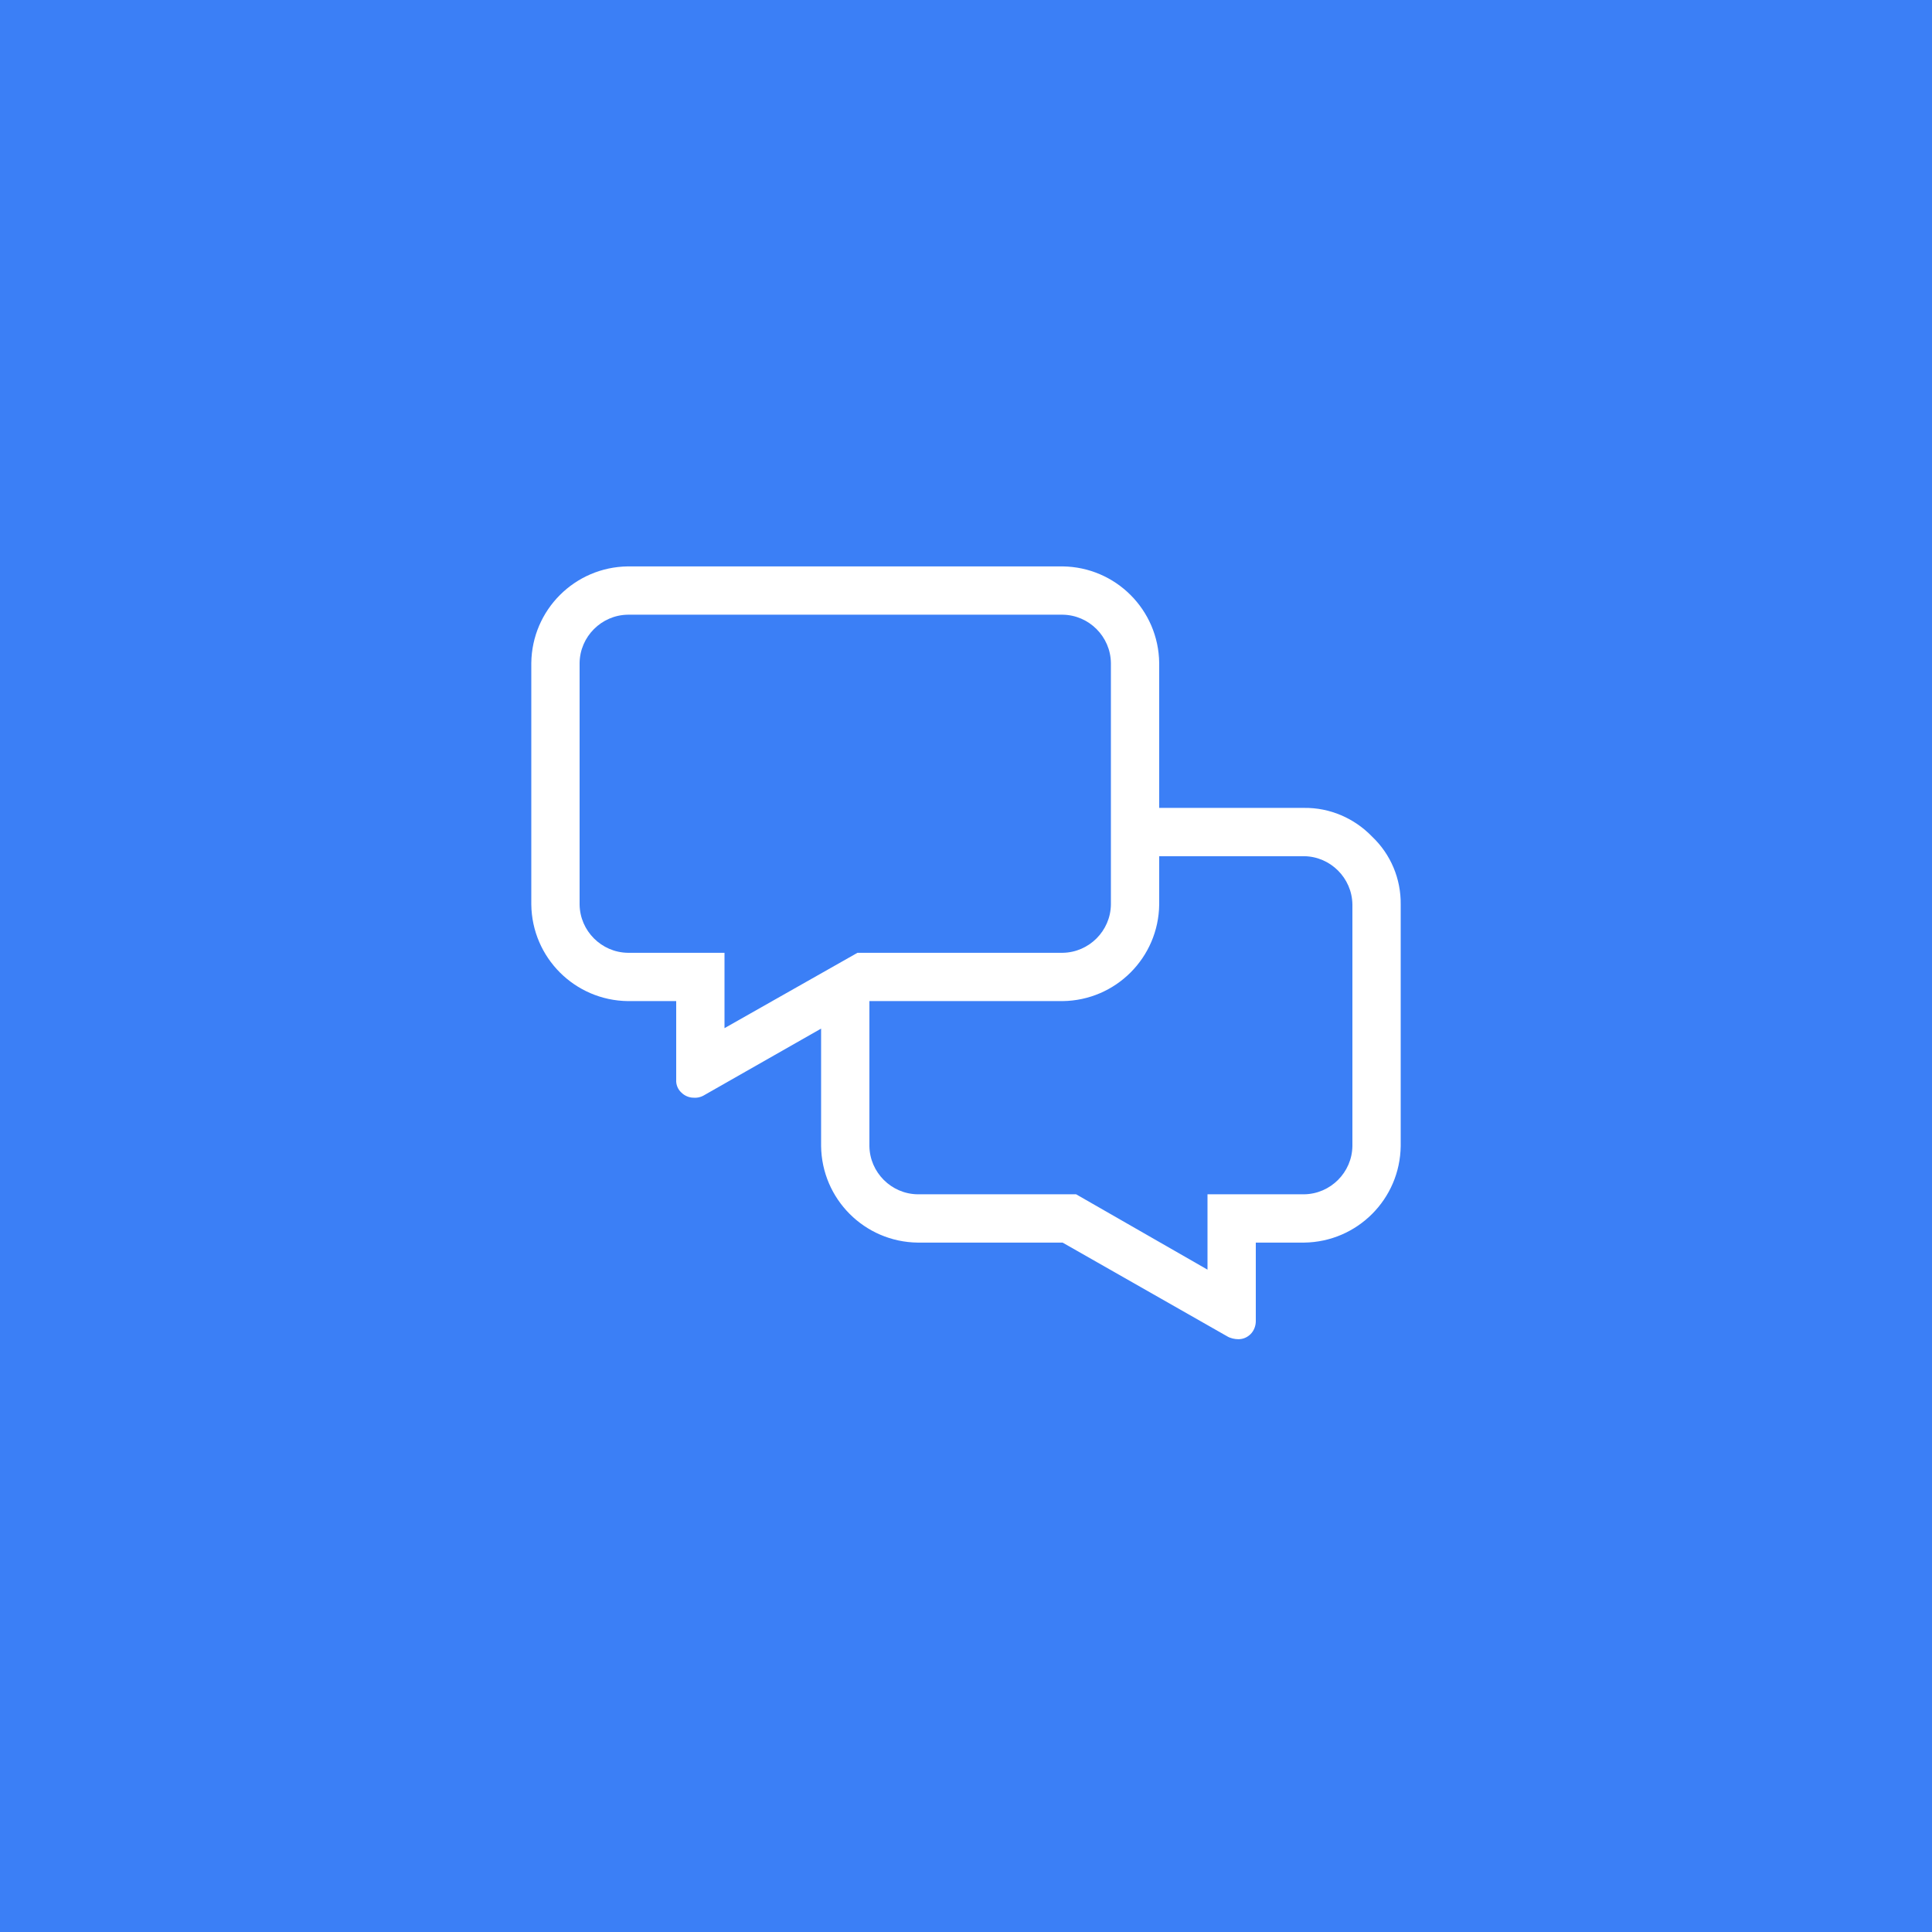 <?xml version="1.0" encoding="UTF-8"?>
<svg width="600px" height="600px" viewBox="0 0 600 600" version="1.1" xmlns="http://www.w3.org/2000/svg" xmlns:xlink="http://www.w3.org/1999/xlink">
    <!-- Generator: Sketch 53.2 (72643) - https://sketchapp.com -->
    <title>ao_icon_networking_white_600x600</title>
    <desc>Created with Sketch.</desc>
    <g id="Page-1" stroke="none" stroke-width="1" fill="none" fill-rule="evenodd">
        <g id="ao_icon_networking_white_600x600" fill-rule="nonzero">
            <rect id="Rectangle" fill="#3B7FF6" x="0" y="0" width="600" height="600"></rect>
            <path d="M426.1,259.8 C431.9,265.3 435.1,272.9 435,280.9 L435,355.9 C434.8,372.4 421.5,385.7 405,385.9 L390,385.9 L390,410.3 C390,411.8 389.4,413.3 388.4,414.3 C387.4,415.3 386.1,415.9 384.6,415.9 C383.4,415.9 382.1,415.6 381.1,415 L330,385.9 L285,385.9 C268.5,385.7 255.2,372.4 255,355.9 L255,319.3 L270,310.9 L270,355.9 C270.1,364.1 276.8,370.8 285,370.9 L334.2,370.9 L375,394.3 L375,370.9 L405,370.9 C413.2,370.8 419.9,364.1 420,355.9 L420,280.9 C419.9,272.7 413.2,266 405,265.9 L360,265.9 L360,280.9 C359.8,297.4 346.5,310.7 330,310.9 L270,310.9 L218.9,340 C217.8,340.7 216.6,341 215.4,340.9 C214,340.9 212.6,340.3 211.6,339.3 C210.5,338.3 209.9,336.8 210,335.3 L210,310.9 L195,310.9 C178.5,310.7 165.2,297.4 165,280.9 L165,205.9 C165.2,189.4 178.5,176.1 195,175.9 L330,175.9 C346.5,176.1 359.8,189.4 360,205.9 L360,250.9 L405,250.9 C413,250.8 420.6,254.1 426.1,259.8 Z M345,205.9 C344.9,197.7 338.2,191 330,190.9 L195,190.9 C186.8,191 180.1,197.7 180,205.9 L180,280.9 C180.1,289.1 186.8,295.8 195,295.9 L225,295.9 L225,319.3 L266.3,295.9 L330,295.9 C338.2,295.8 344.9,289.1 345,280.9 L345,205.9 Z" id="Shape" fill="#FFFFFF"></path>
        </g>
    </g>
</svg>
